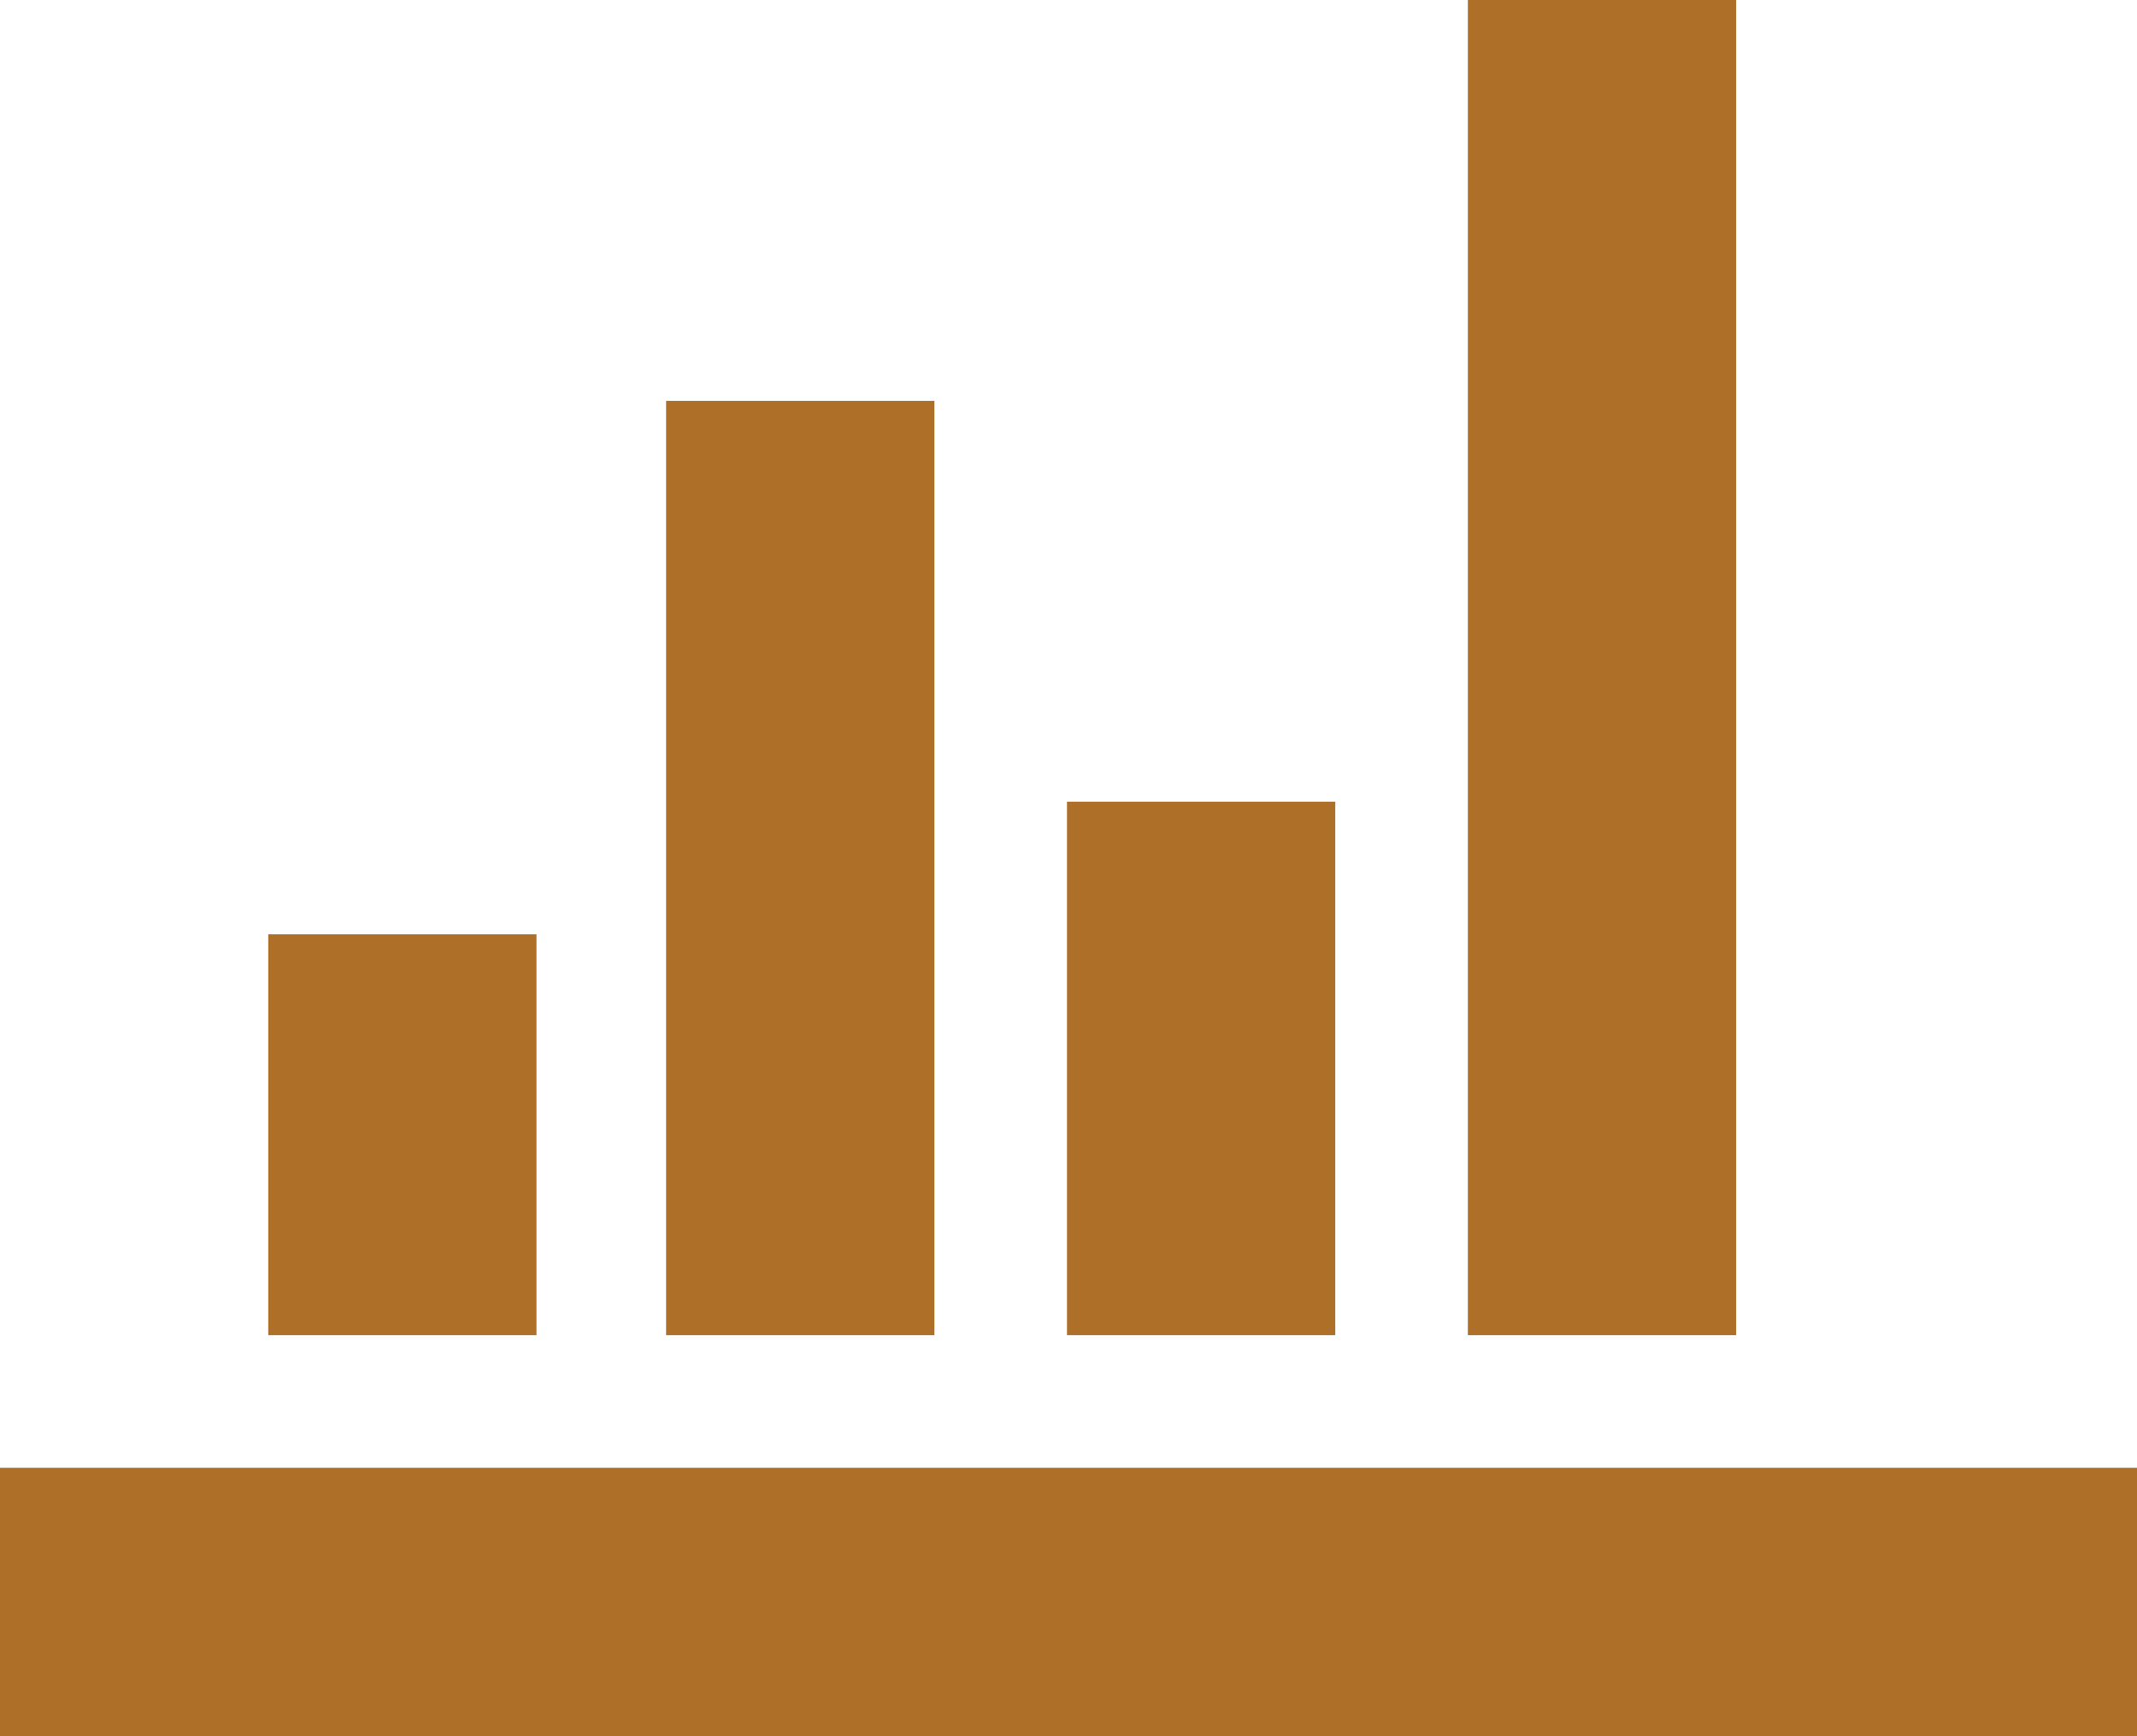<?xml version="1.0" encoding="utf-8"?>
<!-- Generator: Adobe Illustrator 15.0.0, SVG Export Plug-In . SVG Version: 6.00 Build 0)  -->
<!DOCTYPE svg PUBLIC "-//W3C//DTD SVG 1.1//EN" "http://www.w3.org/Graphics/SVG/1.1/DTD/svg11.dtd">
<svg version="1.1" id="Layer_1" xmlns="http://www.w3.org/2000/svg" xmlns:xlink="http://www.w3.org/1999/xlink" x="0px" y="0px"
	 width="70.9px" height="57.6px" viewBox="0 0 70.9 57.6" style="enable-background:new 0 0 70.9 57.6;" xml:space="preserve">
<style type="text/css">
<![CDATA[
	.st0{fill:#AE6F29;}
]]>
</style>
<path class="st0" d="M0,57.6h70.9v-8.9H0V57.6z M8.9,44.3h8.9V31H8.9V44.3z M35.4,44.3h8.9V26.6h-8.9V44.3z M22.1,44.3H31v-31h-8.9
	V44.3z M48.7,44.3h8.9V0h-8.9V44.3z"/>
</svg>
